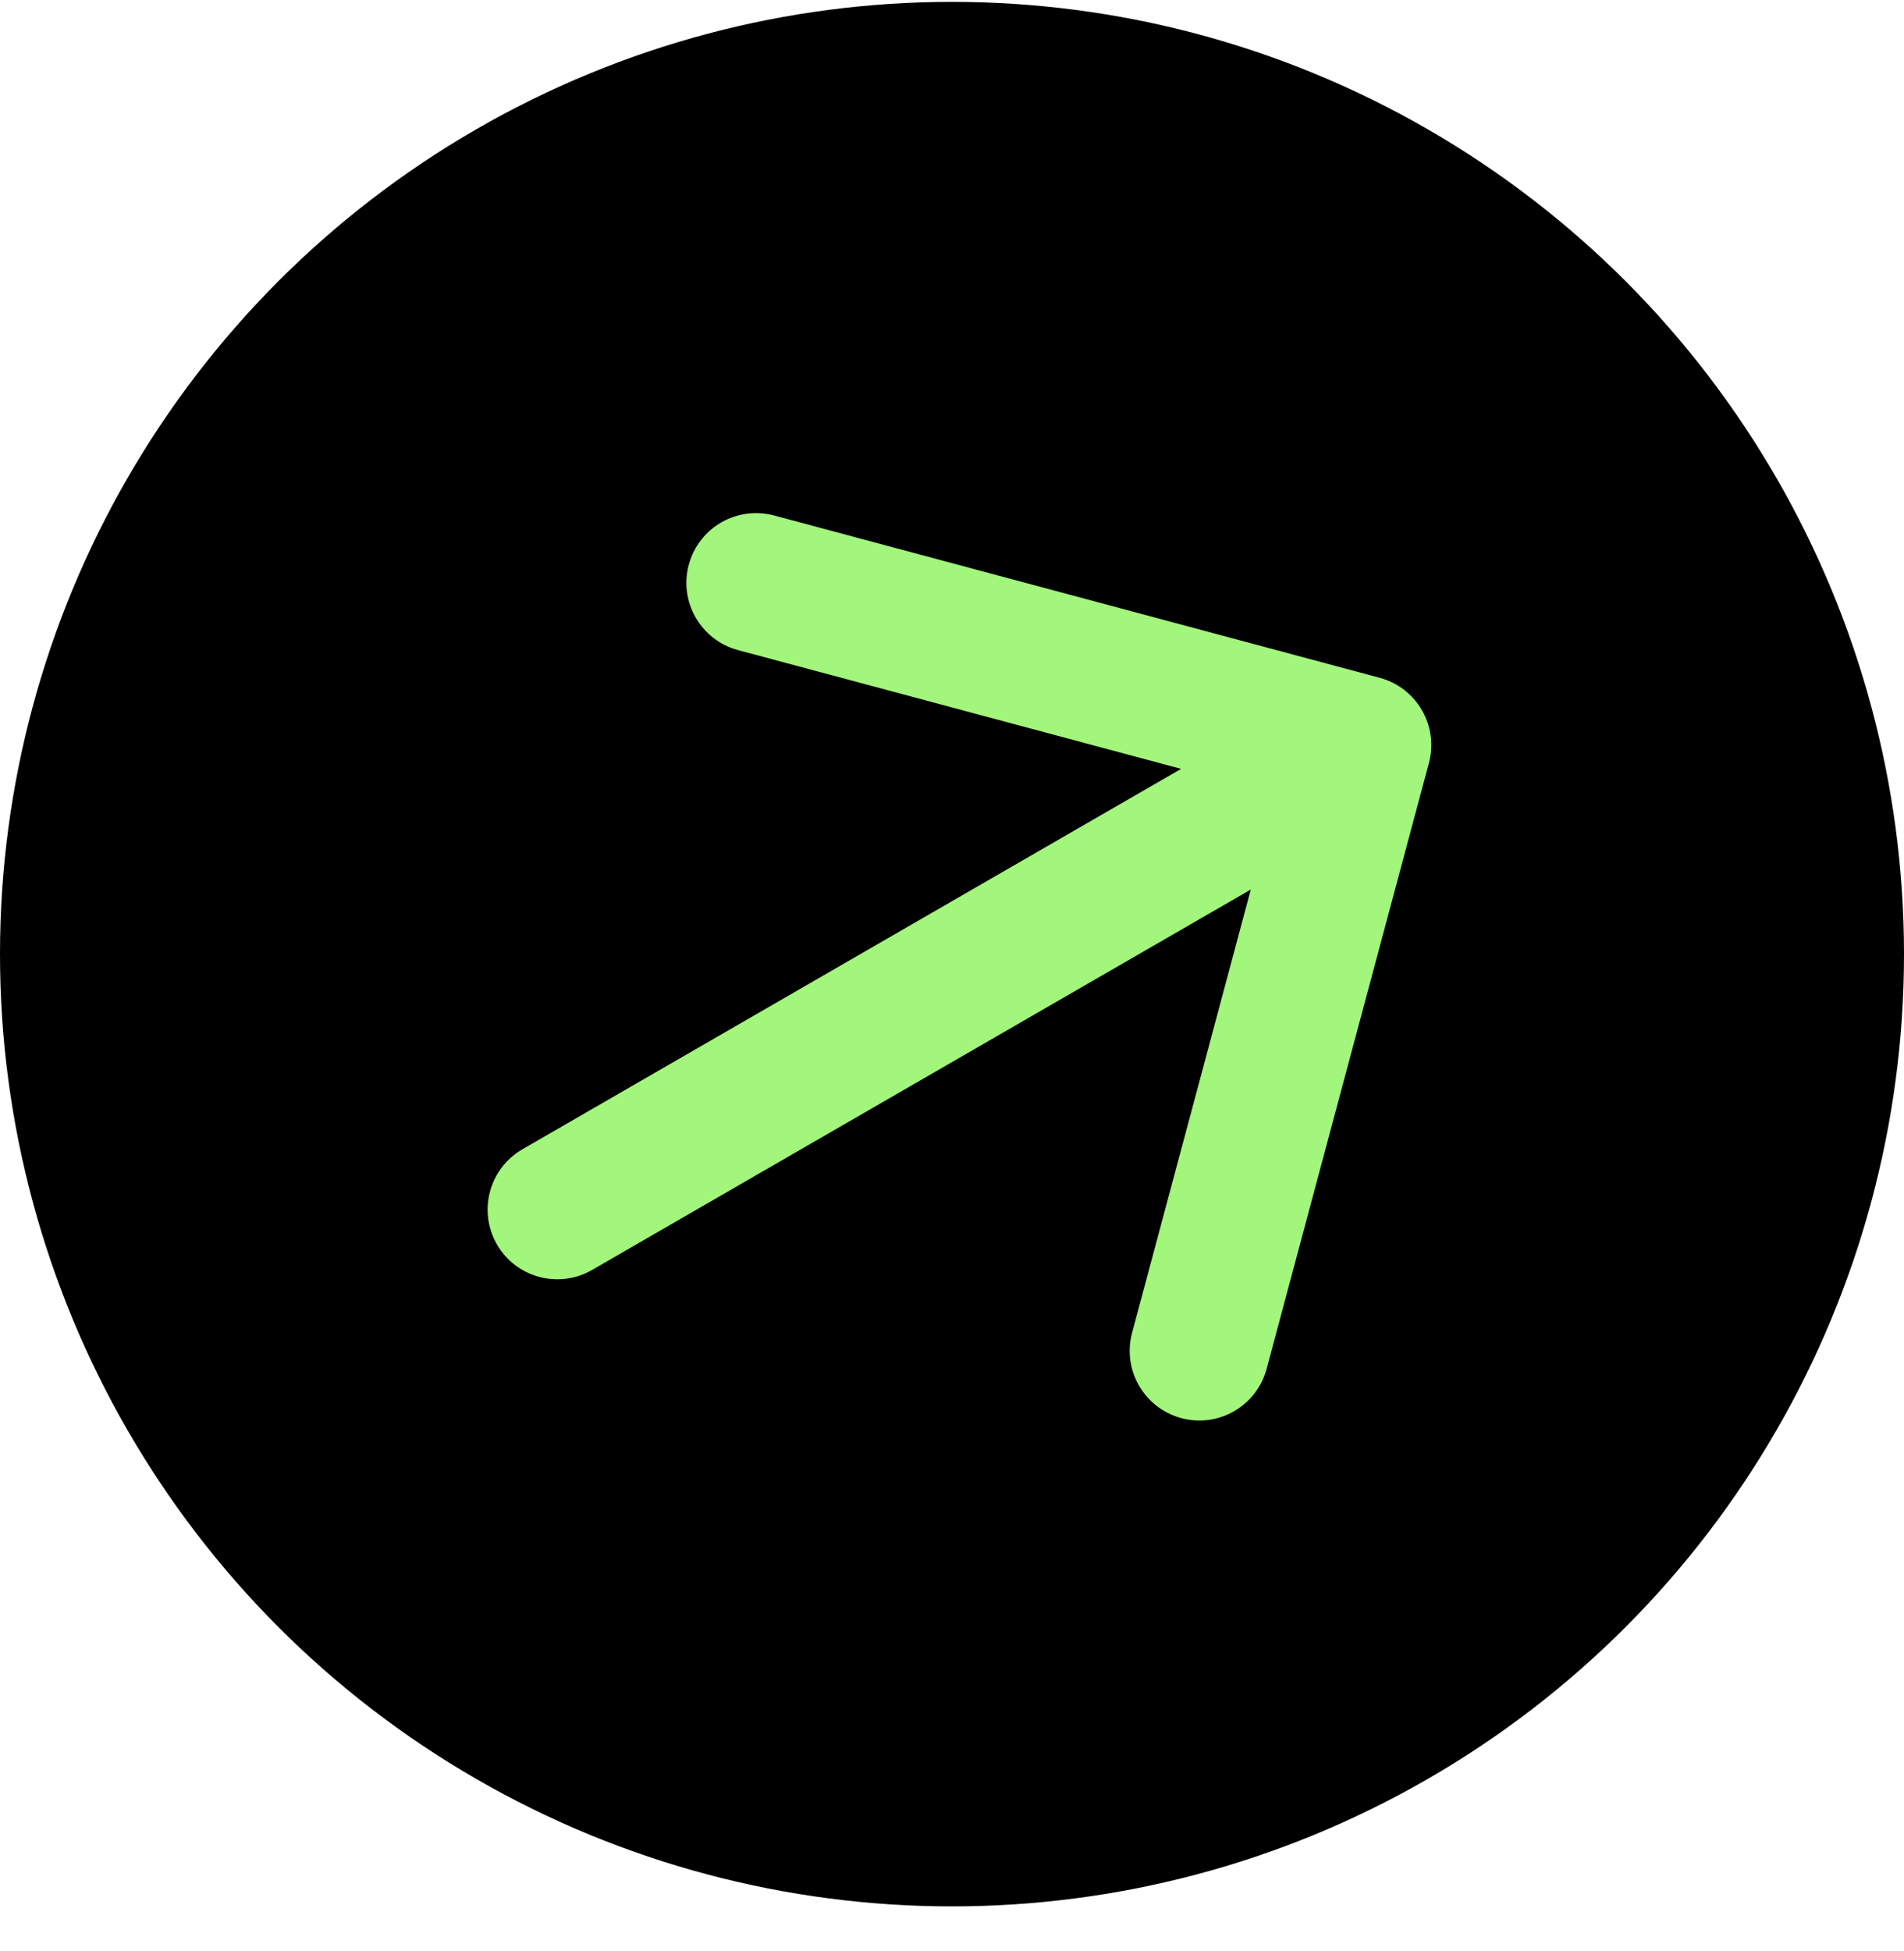 <svg width="41" height="42" viewBox="0 0 41 42" fill="none" xmlns="http://www.w3.org/2000/svg">
<g id="Icon">
<g id="=">
<circle id="Ellipse 1" cx="20.5" cy="20.54" r="20.5" fill="black"/>
<path id="Arrow 1" d="M11.25 24.741C10.533 25.155 10.287 26.073 10.701 26.79C11.115 27.508 12.033 27.753 12.75 27.339L11.25 24.741ZM30.769 16.428C30.984 15.628 30.509 14.806 29.709 14.591L16.669 11.097C15.868 10.883 15.046 11.358 14.832 12.158C14.617 12.958 15.092 13.78 15.892 13.995L27.483 17.101L24.378 28.692C24.163 29.492 24.638 30.314 25.438 30.529C26.238 30.743 27.061 30.268 27.275 29.468L30.769 16.428ZM12.75 27.339L30.07 17.339L28.57 14.741L11.25 24.741L12.75 27.339Z" fill="#A2F67B"/>
</g>
</g>
</svg>
